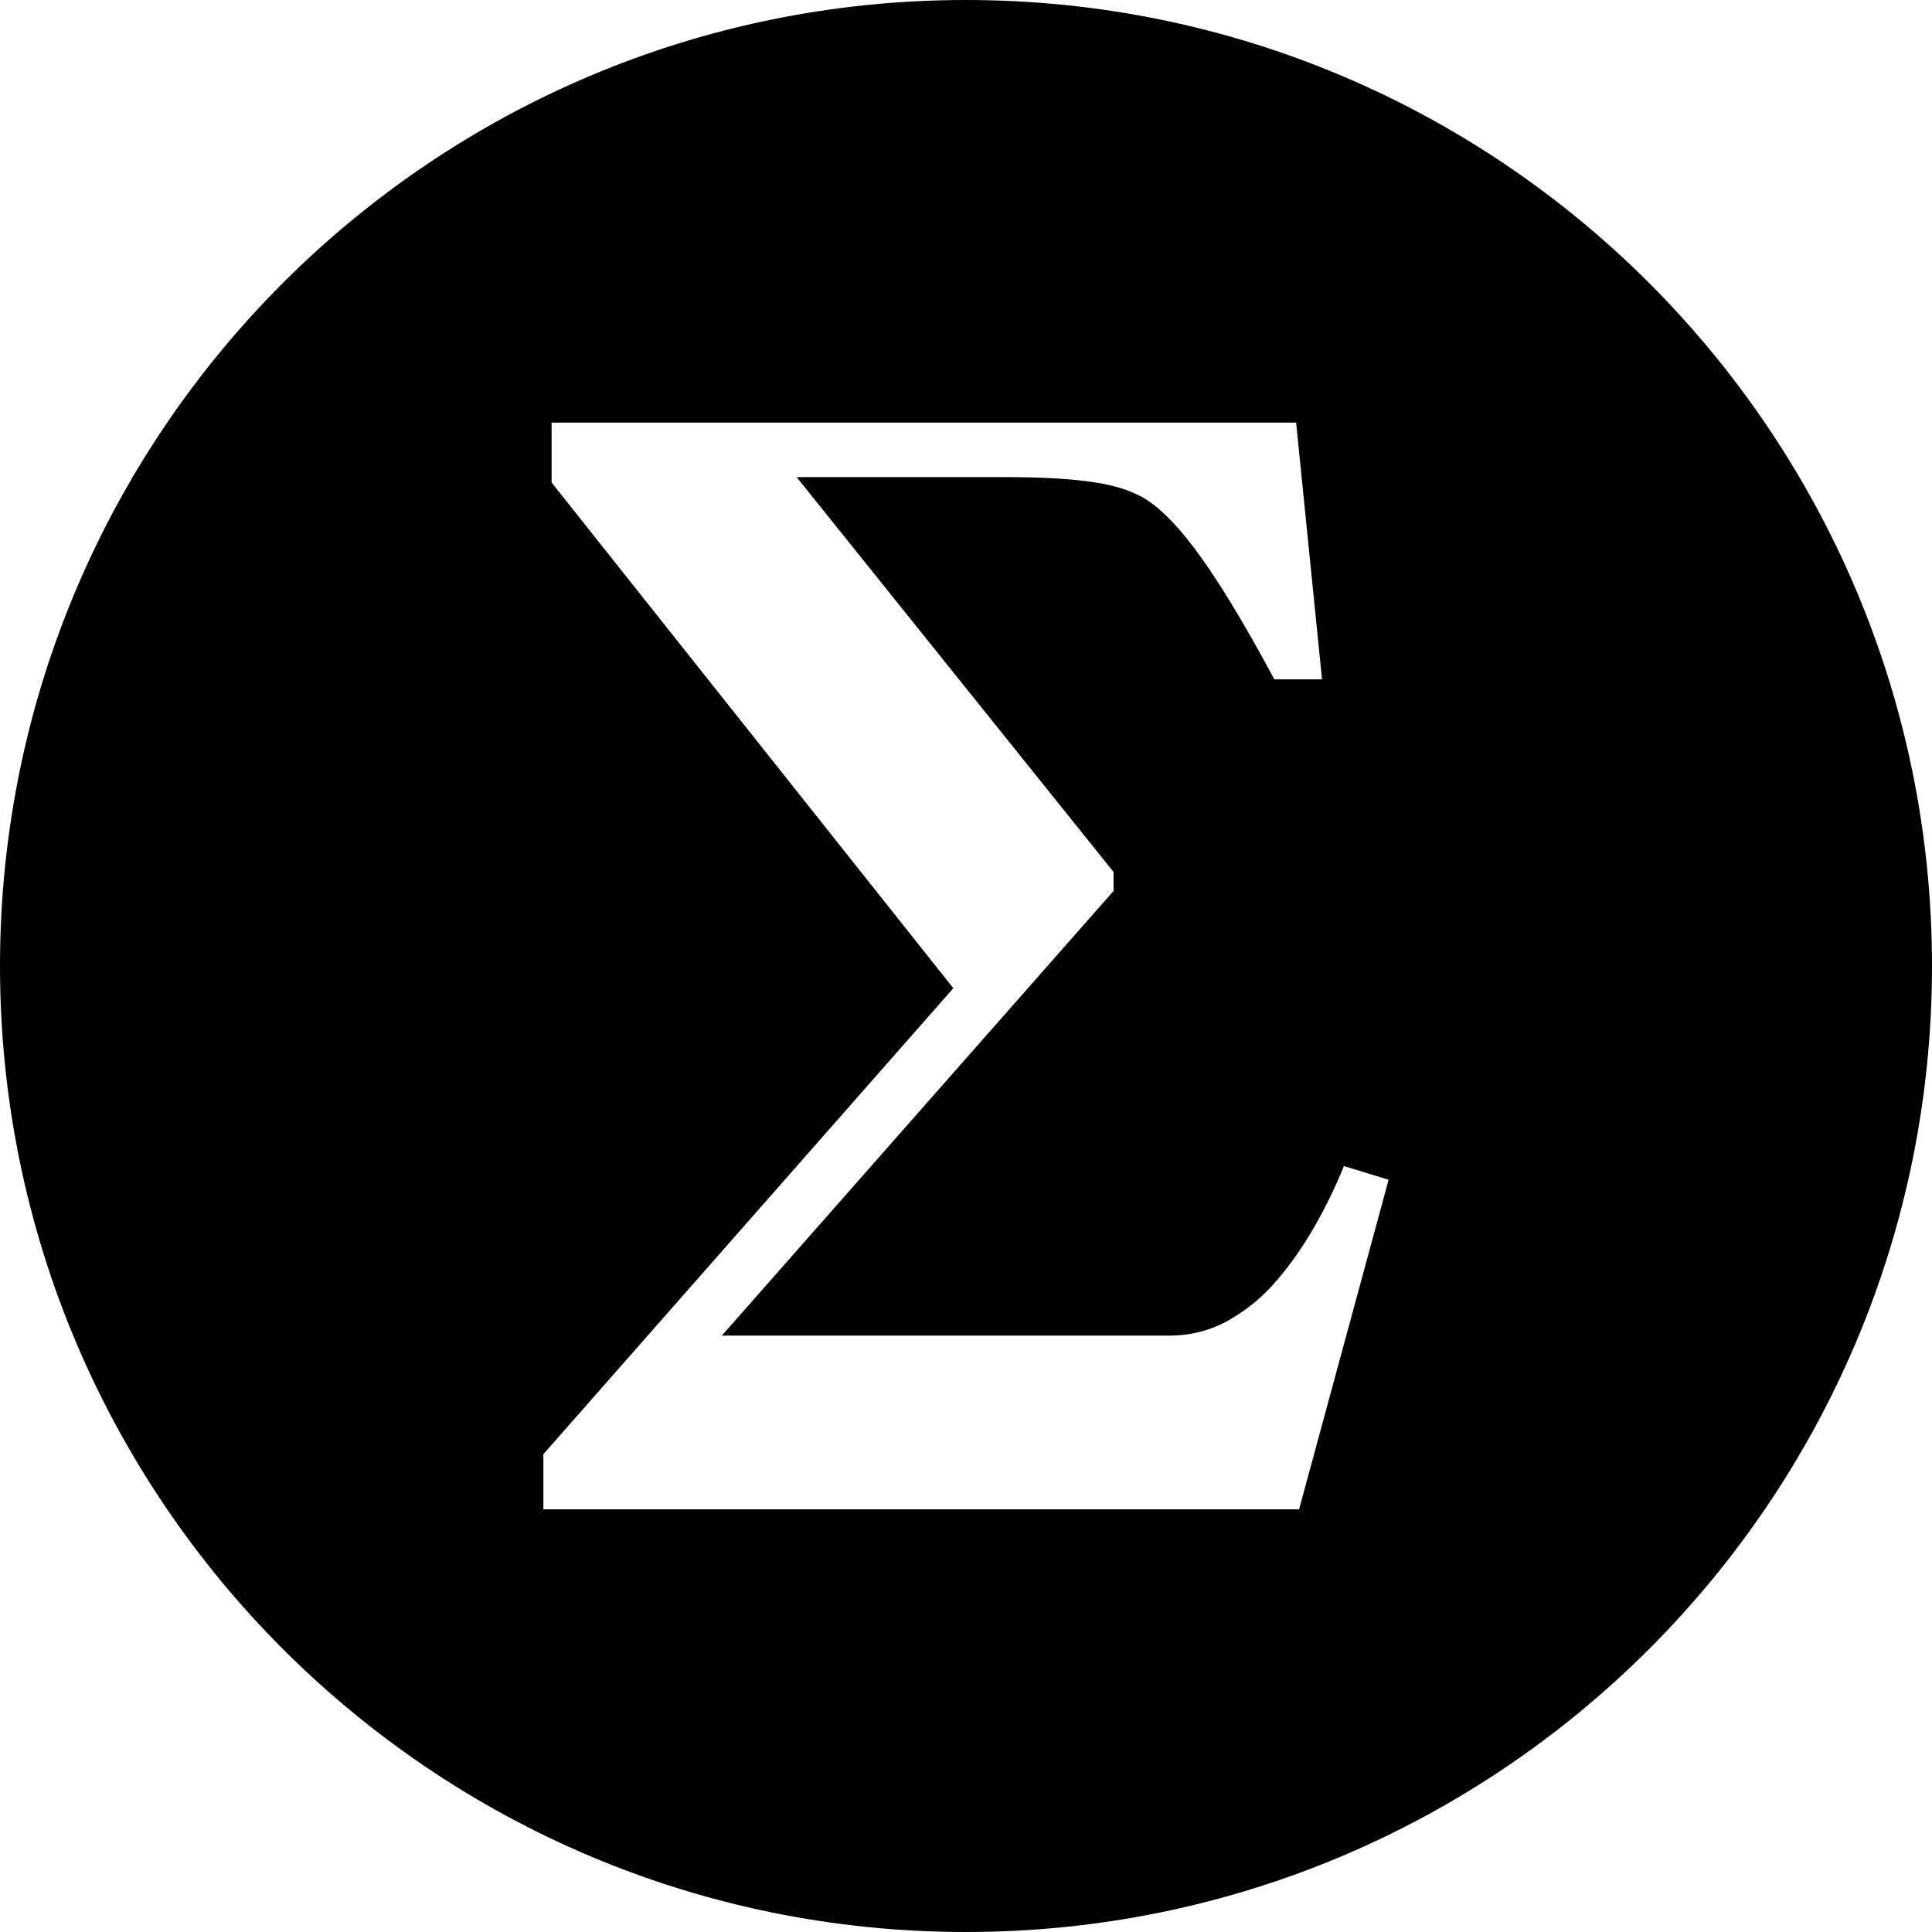 <svg height="32" viewBox="0 0 32 32" width="32" xmlns="http://www.w3.org/2000/svg"><path d="m16 32c-8.837 0-16-7.163-16-16s7.163-16 16-16 16 7.163 16 16-7.163 16-16 16zm7-12.46-.741-.226c-.143.354-.309.694-.498 1.021-.189.327-.393.619-.615.874-.221.262-.483.48-.785.653-.302.173-.636.26-1 .26h-7.405l6.488-7.365v-.314l-5.249-6.54h3.502c.494 0 .919.021 1.273.064.354.043.633.113.834.211.286.118.611.417.976.899.364.481.807 1.206 1.327 2.175h.79l-.429-4.252h-12.332v.992l6.654 8.376-6.79 7.718v.913h12.517z" fill-rule="evenodd"/></svg>